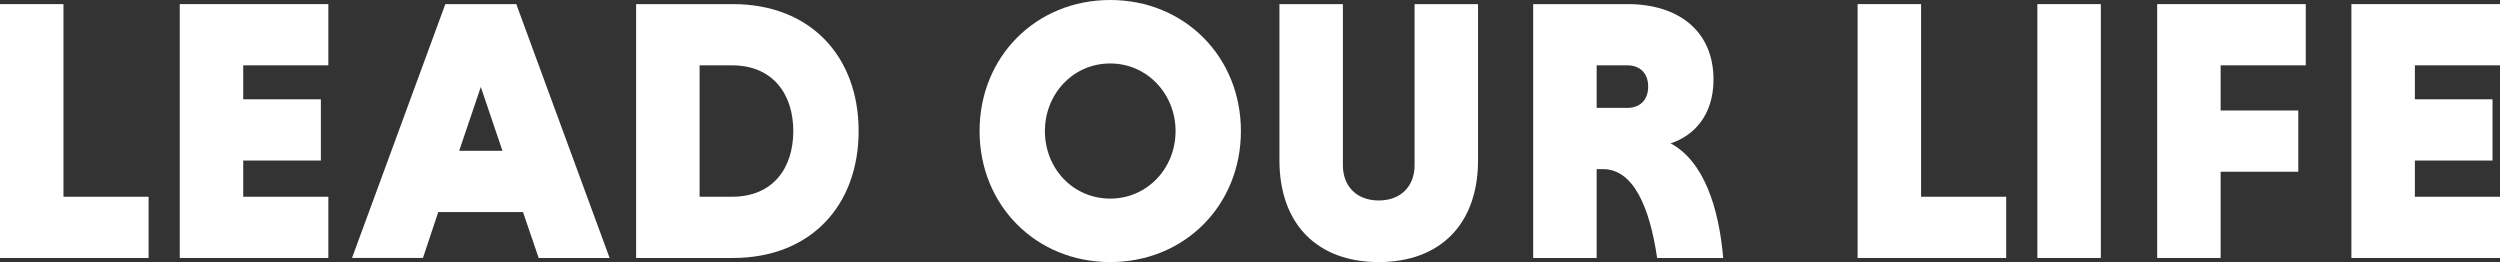 <?xml version="1.0" encoding="UTF-8"?>
<svg id="_レイヤー_1" data-name="レイヤー_1" xmlns="http://www.w3.org/2000/svg" version="1.1" viewBox="0 0 414.433 43.445">
  <rect x="0" y="0" width="414.433" height="43.445" fill="#333333" stroke="none"/>
  <!-- Generator: Adobe Illustrator 29.5.1, SVG Export Plug-In . SVG Version: 2.1.0 Build 141)  -->
  <defs>
    <style>
      .st0 {
        fill: #fff;
      }
    </style>
  </defs>
  <path class="st0" d="M0,42.764V.681h10.521v31.934h14.11v10.15H0Z"/>
  <path class="st0" d="M29.799,42.764V.681h24.631v10.149h-14.11v5.632h12.872v10.15h-12.872v6.003h14.11v10.15h-24.631Z"/>
  <path class="st0" d="M86.699,35.152h-14.048l-2.538,7.612h-11.759L73.826.681h11.759l15.472,42.083h-11.759l-2.599-7.612ZM76.116,25.003h7.179l-3.589-10.583-3.589,10.583Z"/>
  <path class="st0" d="M105.452.681h16.029c12.934,0,20.856,8.726,20.856,21.042s-7.922,21.042-20.856,21.042h-16.029V.681ZM115.973,10.83v21.784h5.384c6.746,0,10.15-4.703,10.15-10.892,0-6.127-3.404-10.892-10.15-10.892h-5.384Z"/>
  <path class="st0" d="M184.048,0c12.316,0,21.661,9.407,21.661,21.722s-9.345,21.723-21.661,21.723-21.661-9.407-21.661-21.723S171.733,0,184.048,0ZM184.048,32.924c6.127,0,10.83-5.013,10.83-11.202,0-6.127-4.704-11.202-10.83-11.202-6.189,0-10.83,5.075-10.83,11.202,0,6.189,4.642,11.202,10.83,11.202Z"/>
  <path class="st0" d="M245.02.681v25.869c0,10.707-6.374,16.895-16.462,16.895s-16.462-6.189-16.462-16.895V.681h10.521v26.735c0,3.404,2.228,5.817,5.941,5.817s5.941-2.414,5.941-5.817V.681h10.521Z"/>
  <path class="st0" d="M254.162.681h15.658c8.417,0,14.234,4.456,14.234,12.501,0,5.941-3.28,9.345-7.117,10.583,5.446,2.909,7.984,10.459,8.726,18.999h-10.954c-1.238-8.479-3.961-14.729-8.974-14.729h-1.052v14.729h-10.521V.681ZM269.757,10.83h-5.075v7.055h5.075c2.042,0,3.466-1.238,3.466-3.528s-1.423-3.528-3.466-3.528Z"/>
  <path class="st0" d="M307.942,42.764V.681h10.521v31.934h14.11v10.15h-24.631Z"/>
  <path class="st0" d="M337.741.681h10.521v42.083h-10.521V.681Z"/>
  <path class="st0" d="M368.122,28.468v14.296h-10.521V.681h24.631v10.149h-14.11v7.488h12.872v10.15h-12.872Z"/>
  <path class="st0" d="M389.801,42.764V.681h24.631v10.149h-14.11v5.632h12.872v10.15h-12.872v6.003h14.11v10.15h-24.631Z"/>
</svg>